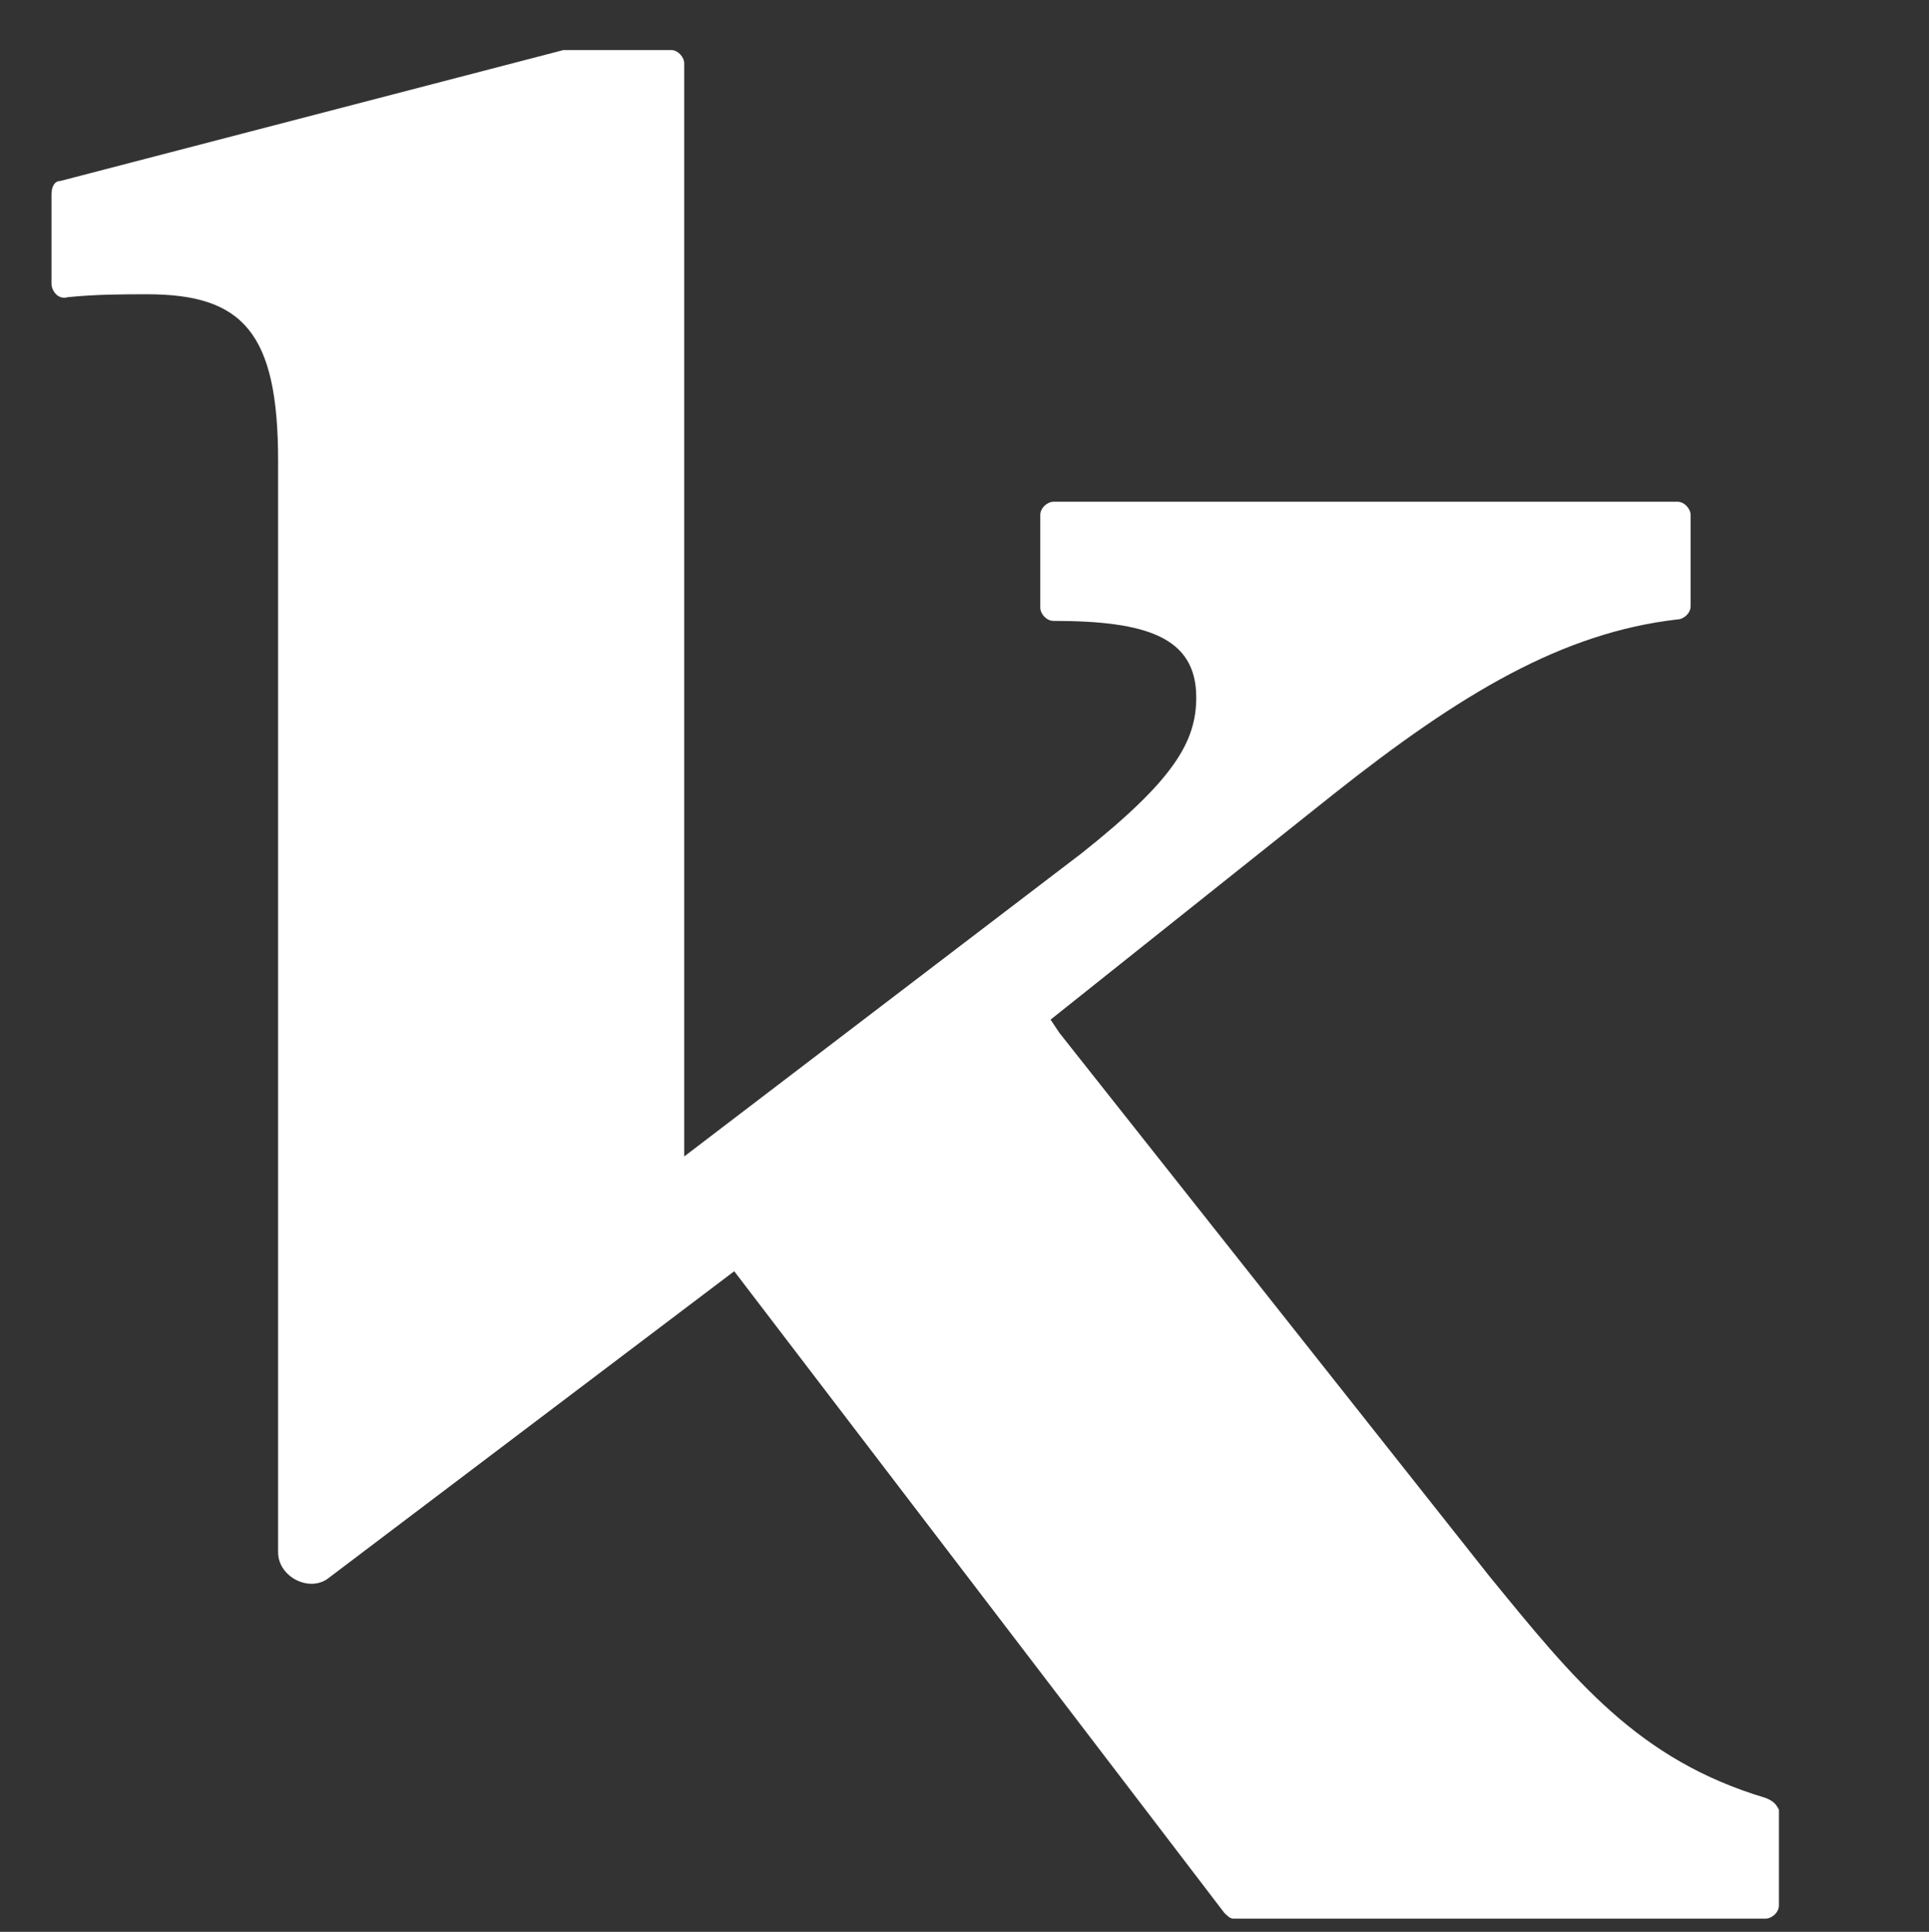 <?xml version="1.0" encoding="utf-8"?>
<!-- Generator: Adobe Illustrator 23.0.2, SVG Export Plug-In . SVG Version: 6.00 Build 0)  -->
<svg version="1.1" id="Ebene_1" xmlns="http://www.w3.org/2000/svg" xmlns:xlink="http://www.w3.org/1999/xlink" x="0px" y="0px"
	 viewBox="0 0 131.1 131.3" style="enable-background:new 0 0 131.1 131.3;" xml:space="preserve">
<rect x="0" y="0" width="131.1" height="131.3" fill="#333333" stroke="none"/>
<style type="text/css">
	.st0{fill:#FFFFFF;}
</style>
<g>
	<path class="st0" d="M120,122.2c-8.7-2.6-13-8-18.8-15.1L72,70.2l-0.6-0.9L90.6,54c8.7-6.9,15.6-11,23.4-11.9
		c0.4,0,0.9-0.4,0.9-0.9V35c0-0.4-0.4-0.9-0.9-0.9H71.6c-0.4,0-0.9,0.4-0.9,0.9v6.3c0,0.4,0.4,0.9,0.9,0.9c6.3,0,9.7,1.1,9.7,5.2
		c0,3-1.5,5.6-7.8,10.6l-27,20.6V4.3c0-0.4-0.4-0.9-0.9-0.9h-7.1h-0.2L4.1,12.3c-0.4,0-0.6,0.4-0.6,0.9v6.1c0,0.4,0.4,1.1,1.1,0.9
		c1.9-0.2,3.9-0.2,5.4-0.2c6.5,0,8.9,2.6,8.9,11.3v74.2c0,1.7,2.2,2.8,3.5,1.7l27.5-20.8L83.2,130c0.2,0.2,0.4,0.4,0.6,0.4H120
		c0.4,0,0.9-0.4,0.9-0.9V123C120.7,122.6,120.5,122.4,120,122.2z"/>
</g>
</svg>
